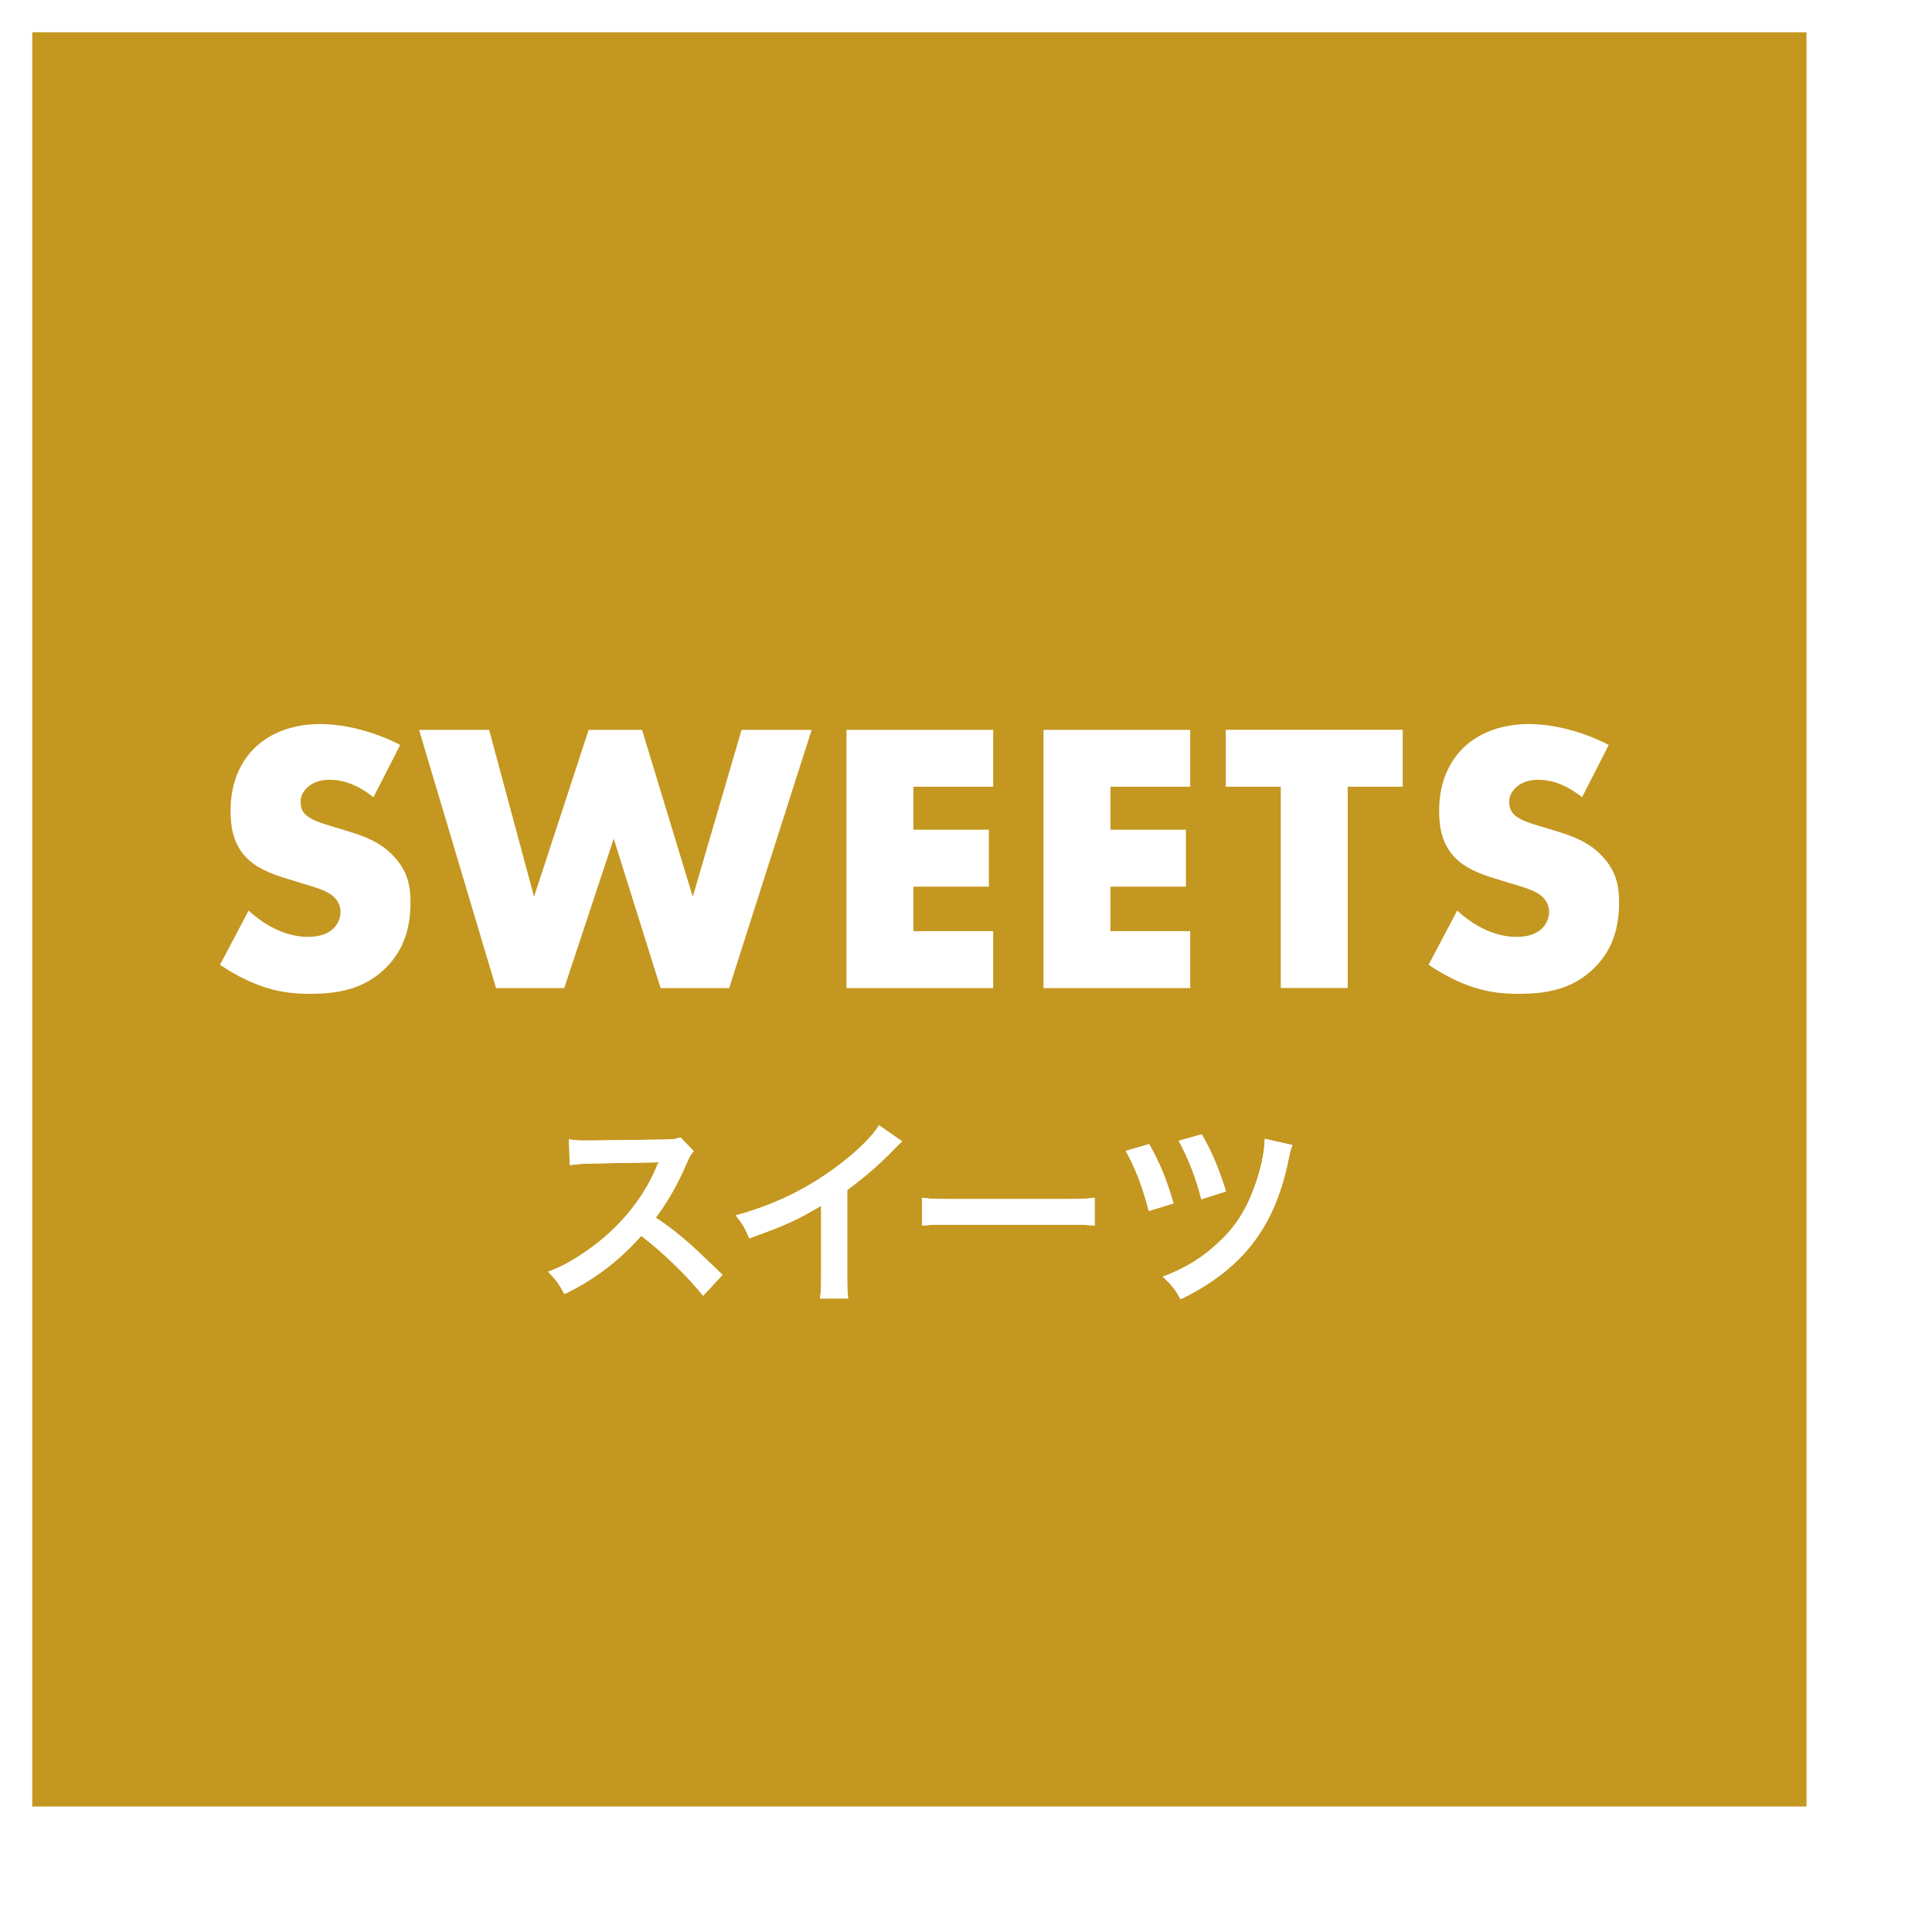 <?xml version="1.0" encoding="UTF-8"?>
<svg id="_レイヤー_2" data-name="レイヤー 2" xmlns="http://www.w3.org/2000/svg" xmlns:xlink="http://www.w3.org/1999/xlink" viewBox="0 0 239.56 239.56">
  <defs>
    <style>
      .cls-1, .cls-2, .cls-3, .cls-4 {
        fill: none;
      }

      .cls-2 {
        stroke-width: 8px;
      }

      .cls-2, .cls-3, .cls-4 {
        stroke: #fff;
        stroke-miterlimit: 10;
      }

      .cls-3 {
        stroke-width: 10px;
      }

      .cls-4 {
        stroke-width: 4px;
      }

      .cls-5 {
        fill: url(#Unnamed_Pattern_4);
      }

      .cls-6 {
        clip-path: url(#clippath-1);
      }

      .cls-7 {
        clip-path: url(#clippath-3);
      }

      .cls-8 {
        clip-path: url(#clippath-4);
      }

      .cls-9 {
        clip-path: url(#clippath-2);
      }

      .cls-10 {
        clip-path: url(#clippath-7);
      }

      .cls-11 {
        clip-path: url(#clippath-6);
      }

      .cls-12 {
        clip-path: url(#clippath-8);
      }

      .cls-13 {
        clip-path: url(#clippath-5);
      }

      .cls-14 {
        fill: #fff;
      }

      .cls-15 {
        fill: #c49720;
      }

      .cls-16 {
        clip-path: url(#clippath);
      }
    </style>
    <clipPath id="clippath">
      <rect class="cls-1" x="35" y="35" width="50" height="50"/>
    </clipPath>
    <clipPath id="clippath-1">
      <rect class="cls-1" x="-5" y="35" width="50" height="50"/>
    </clipPath>
    <clipPath id="clippath-2">
      <rect class="cls-1" x="-45" y="35" width="50" height="50"/>
    </clipPath>
    <clipPath id="clippath-3">
      <rect class="cls-1" x="35" y="-5" width="50" height="50"/>
    </clipPath>
    <clipPath id="clippath-4">
      <rect class="cls-1" x="-5" y="-5" width="50" height="50"/>
    </clipPath>
    <clipPath id="clippath-5">
      <rect class="cls-1" x="-45" y="-5" width="50" height="50"/>
    </clipPath>
    <clipPath id="clippath-6">
      <rect class="cls-1" x="35" y="-45" width="50" height="50"/>
    </clipPath>
    <clipPath id="clippath-7">
      <rect class="cls-1" x="-5" y="-45" width="50" height="50"/>
    </clipPath>
    <clipPath id="clippath-8">
      <rect class="cls-1" x="-45" y="-45" width="50" height="50"/>
    </clipPath>
    <pattern id="Unnamed_Pattern_4" data-name="Unnamed Pattern 4" x="0" y="0" width="40" height="40" patternTransform="translate(-204.76 -4123.38) scale(.37 .28)" patternUnits="userSpaceOnUse" viewBox="0 0 40 40">
      <g>
        <rect class="cls-1" y="0" width="40" height="40"/>
        <g class="cls-16">
          <line class="cls-3" x1="3.28" y1="116.72" x2="116.72" y2="3.28"/>
        </g>
        <g class="cls-6">
          <line class="cls-3" x1="-36.72" y1="116.72" x2="76.72" y2="3.28"/>
        </g>
        <g class="cls-9">
          <line class="cls-3" x1="-76.72" y1="116.72" x2="36.72" y2="3.28"/>
        </g>
        <g class="cls-7">
          <line class="cls-3" x1="3.28" y1="76.72" x2="116.72" y2="-36.72"/>
        </g>
        <g class="cls-8">
          <line class="cls-3" x1="-36.72" y1="76.72" x2="76.72" y2="-36.72"/>
        </g>
        <g class="cls-13">
          <line class="cls-3" x1="-76.72" y1="76.72" x2="36.72" y2="-36.72"/>
        </g>
        <g class="cls-11">
          <line class="cls-3" x1="3.28" y1="36.72" x2="116.72" y2="-76.72"/>
        </g>
        <g class="cls-10">
          <line class="cls-3" x1="-36.72" y1="36.72" x2="76.72" y2="-76.72"/>
        </g>
        <g class="cls-12">
          <line class="cls-3" x1="-76.72" y1="36.72" x2="36.72" y2="-76.72"/>
        </g>
      </g>
    </pattern>
  </defs>
  <g id="fix">
    <g>
      <g>
        <rect class="cls-5" x="18" y="18" width="220" height="220"/>
        <rect class="cls-4" x="17.56" y="17.56" width="220" height="220"/>
        <rect class="cls-2" x="4" y="4" width="220" height="220"/>
        <rect class="cls-15" x="4" y="4" width="220" height="220"/>
      </g>
      <g>
        <g>
          <g>
            <path class="cls-14" d="M87.18,160.66c-2.07-2.55-4.95-5.35-7.67-7.42-2.82,3.15-5.7,5.35-9.52,7.22-.7-1.3-1-1.7-2.02-2.77,1.92-.75,3.12-1.42,5-2.75,3.77-2.65,6.77-6.27,8.4-10.17l.27-.65q-.4.02-8.27.15c-1.2.03-1.88.08-2.72.2l-.1-3.2c.7.12,1.17.15,2.2.15h.6l8.8-.12c1.4-.02,1.6-.05,2.22-.27l1.65,1.7c-.33.38-.52.72-.8,1.35-1.15,2.67-2.37,4.85-3.9,6.9,1.58,1.05,2.92,2.1,4.62,3.62q.62.55,3.65,3.47l-2.4,2.6Z"/>
            <path class="cls-14" d="M111.87,141.53c-.42.38-.55.48-.92.88-1.88,1.95-3.75,3.57-5.9,5.15v10.67c0,1.38.02,2.1.12,2.77h-3.5c.12-.72.15-1.22.15-2.7v-8.8c-2.92,1.75-4.32,2.4-8.92,4.05-.52-1.3-.8-1.72-1.67-2.85,4.95-1.35,9.15-3.42,13.12-6.5,2.22-1.72,3.92-3.45,4.65-4.67l2.87,2Z"/>
            <path class="cls-14" d="M114.31,148.51c1.1.15,1.58.17,4.05.17h13.32c2.47,0,2.95-.02,4.05-.17v3.47c-1-.12-1.27-.12-4.07-.12h-13.27c-2.8,0-3.07,0-4.07.12v-3.47Z"/>
            <path class="cls-14" d="M142.49,141.86c1.3,2.3,2.1,4.22,3.02,7.35l-3.07.95c-.7-2.8-1.67-5.37-2.85-7.45l2.9-.85ZM160.26,141.98c-.22.55-.27.72-.62,2.42-1.77,8.02-5.75,13.05-13.25,16.7-.67-1.2-1-1.65-2.2-2.8,2.77-1.03,5-2.4,7.02-4.35,2.02-1.9,3.35-4,4.37-6.87.78-2.15,1.2-4.2,1.25-5.87l3.42.77ZM149.01,140.66c1.2,2.05,2.15,4.27,3,7.07l-3.05.97c-.72-2.77-1.47-4.7-2.8-7.25l2.85-.8Z"/>
          </g>
          <g>
            <path class="cls-14" d="M87.18,160.66c-2.07-2.55-4.95-5.35-7.67-7.42-2.82,3.15-5.7,5.35-9.52,7.22-.7-1.3-1-1.7-2.02-2.77,1.92-.75,3.12-1.42,5-2.75,3.77-2.65,6.77-6.27,8.4-10.17l.27-.65q-.4.02-8.27.15c-1.2.03-1.88.08-2.72.2l-.1-3.2c.7.12,1.17.15,2.2.15h.6l8.8-.12c1.4-.02,1.6-.05,2.22-.27l1.65,1.7c-.33.38-.52.72-.8,1.35-1.15,2.67-2.37,4.85-3.9,6.9,1.58,1.05,2.92,2.1,4.62,3.62q.62.55,3.65,3.47l-2.4,2.6Z"/>
            <path class="cls-14" d="M111.87,141.53c-.42.38-.55.48-.92.88-1.88,1.95-3.75,3.57-5.9,5.15v10.67c0,1.38.02,2.1.12,2.77h-3.5c.12-.72.15-1.22.15-2.7v-8.8c-2.92,1.75-4.32,2.4-8.92,4.05-.52-1.3-.8-1.72-1.67-2.85,4.95-1.35,9.15-3.42,13.12-6.5,2.22-1.72,3.92-3.45,4.65-4.67l2.87,2Z"/>
            <path class="cls-14" d="M114.31,148.51c1.1.15,1.58.17,4.05.17h13.32c2.47,0,2.95-.02,4.05-.17v3.47c-1-.12-1.27-.12-4.07-.12h-13.27c-2.8,0-3.07,0-4.07.12v-3.47Z"/>
            <path class="cls-14" d="M142.49,141.86c1.3,2.3,2.1,4.22,3.02,7.35l-3.07.95c-.7-2.8-1.67-5.37-2.85-7.45l2.9-.85ZM160.26,141.98c-.22.55-.27.72-.62,2.42-1.77,8.02-5.75,13.05-13.25,16.7-.67-1.2-1-1.65-2.2-2.8,2.77-1.03,5-2.4,7.02-4.35,2.02-1.9,3.35-4,4.37-6.87.78-2.15,1.2-4.2,1.25-5.87l3.42.77ZM149.01,140.66c1.2,2.05,2.15,4.27,3,7.07l-3.05.97c-.72-2.77-1.47-4.7-2.8-7.25l2.85-.8Z"/>
          </g>
        </g>
        <g>
          <path class="cls-14" d="M30.84,112.91c1.78,1.68,4.46,3.26,7.34,3.26,1.68,0,2.69-.53,3.22-1.1.48-.48.82-1.2.82-2.02,0-.62-.24-1.34-.91-1.92-.82-.72-2.06-1.06-4.13-1.68l-2.16-.67c-1.34-.43-3.31-1.15-4.61-2.59-1.63-1.78-1.82-4.03-1.82-5.66,0-3.94,1.54-6.34,2.93-7.73,1.63-1.63,4.32-3.02,8.21-3.02,3.17,0,6.86,1.01,9.89,2.59l-3.31,6.48c-2.5-1.97-4.37-2.16-5.47-2.16-.82,0-1.92.19-2.74.96-.48.48-.82,1.01-.82,1.73,0,.58.1,1.01.43,1.44.24.29.82.86,2.78,1.44l2.54.77c2.02.62,4.13,1.34,5.81,3.17,1.63,1.73,2.06,3.5,2.06,5.71,0,2.93-.72,5.76-3.02,8.06-2.74,2.74-6.05,3.26-9.46,3.26-2.02,0-3.94-.19-6.29-1.06-.53-.19-2.54-.96-4.85-2.54l3.55-6.72Z"/>
          <path class="cls-14" d="M60.65,90.5l5.57,20.69,6.77-20.69h6.62l6.29,20.69,6.05-20.69h8.69l-10.23,32.02h-8.5l-5.81-18.53-6.14,18.53h-8.45l-9.55-32.02h8.69Z"/>
          <path class="cls-14" d="M123.15,97.55h-9.89v5.33h9.36v7.06h-9.36v5.52h9.89v7.06h-18.19v-32.02h18.19v7.06Z"/>
          <path class="cls-14" d="M147.58,97.55h-9.89v5.33h9.36v7.06h-9.36v5.52h9.89v7.06h-18.19v-32.02h18.19v7.06Z"/>
          <path class="cls-14" d="M167.11,97.55v24.96h-8.3v-24.96h-6.82v-7.06h21.94v7.06h-6.82Z"/>
          <path class="cls-14" d="M180.7,112.91c1.78,1.68,4.46,3.26,7.34,3.26,1.68,0,2.69-.53,3.22-1.1.48-.48.82-1.2.82-2.02,0-.62-.24-1.34-.91-1.92-.82-.72-2.06-1.06-4.13-1.68l-2.16-.67c-1.34-.43-3.31-1.15-4.61-2.59-1.63-1.78-1.82-4.03-1.82-5.66,0-3.94,1.54-6.34,2.93-7.73,1.63-1.63,4.32-3.02,8.21-3.02,3.17,0,6.86,1.01,9.89,2.59l-3.31,6.48c-2.5-1.97-4.37-2.16-5.47-2.16-.82,0-1.92.19-2.74.96-.48.48-.82,1.01-.82,1.73,0,.58.1,1.01.43,1.44.24.29.82.86,2.78,1.44l2.54.77c2.02.62,4.13,1.34,5.81,3.17,1.63,1.73,2.06,3.5,2.06,5.71,0,2.93-.72,5.76-3.02,8.06-2.74,2.74-6.05,3.26-9.46,3.26-2.02,0-3.94-.19-6.29-1.06-.53-.19-2.54-.96-4.85-2.54l3.55-6.72Z"/>
        </g>
      </g>
    </g>
  </g>
</svg>